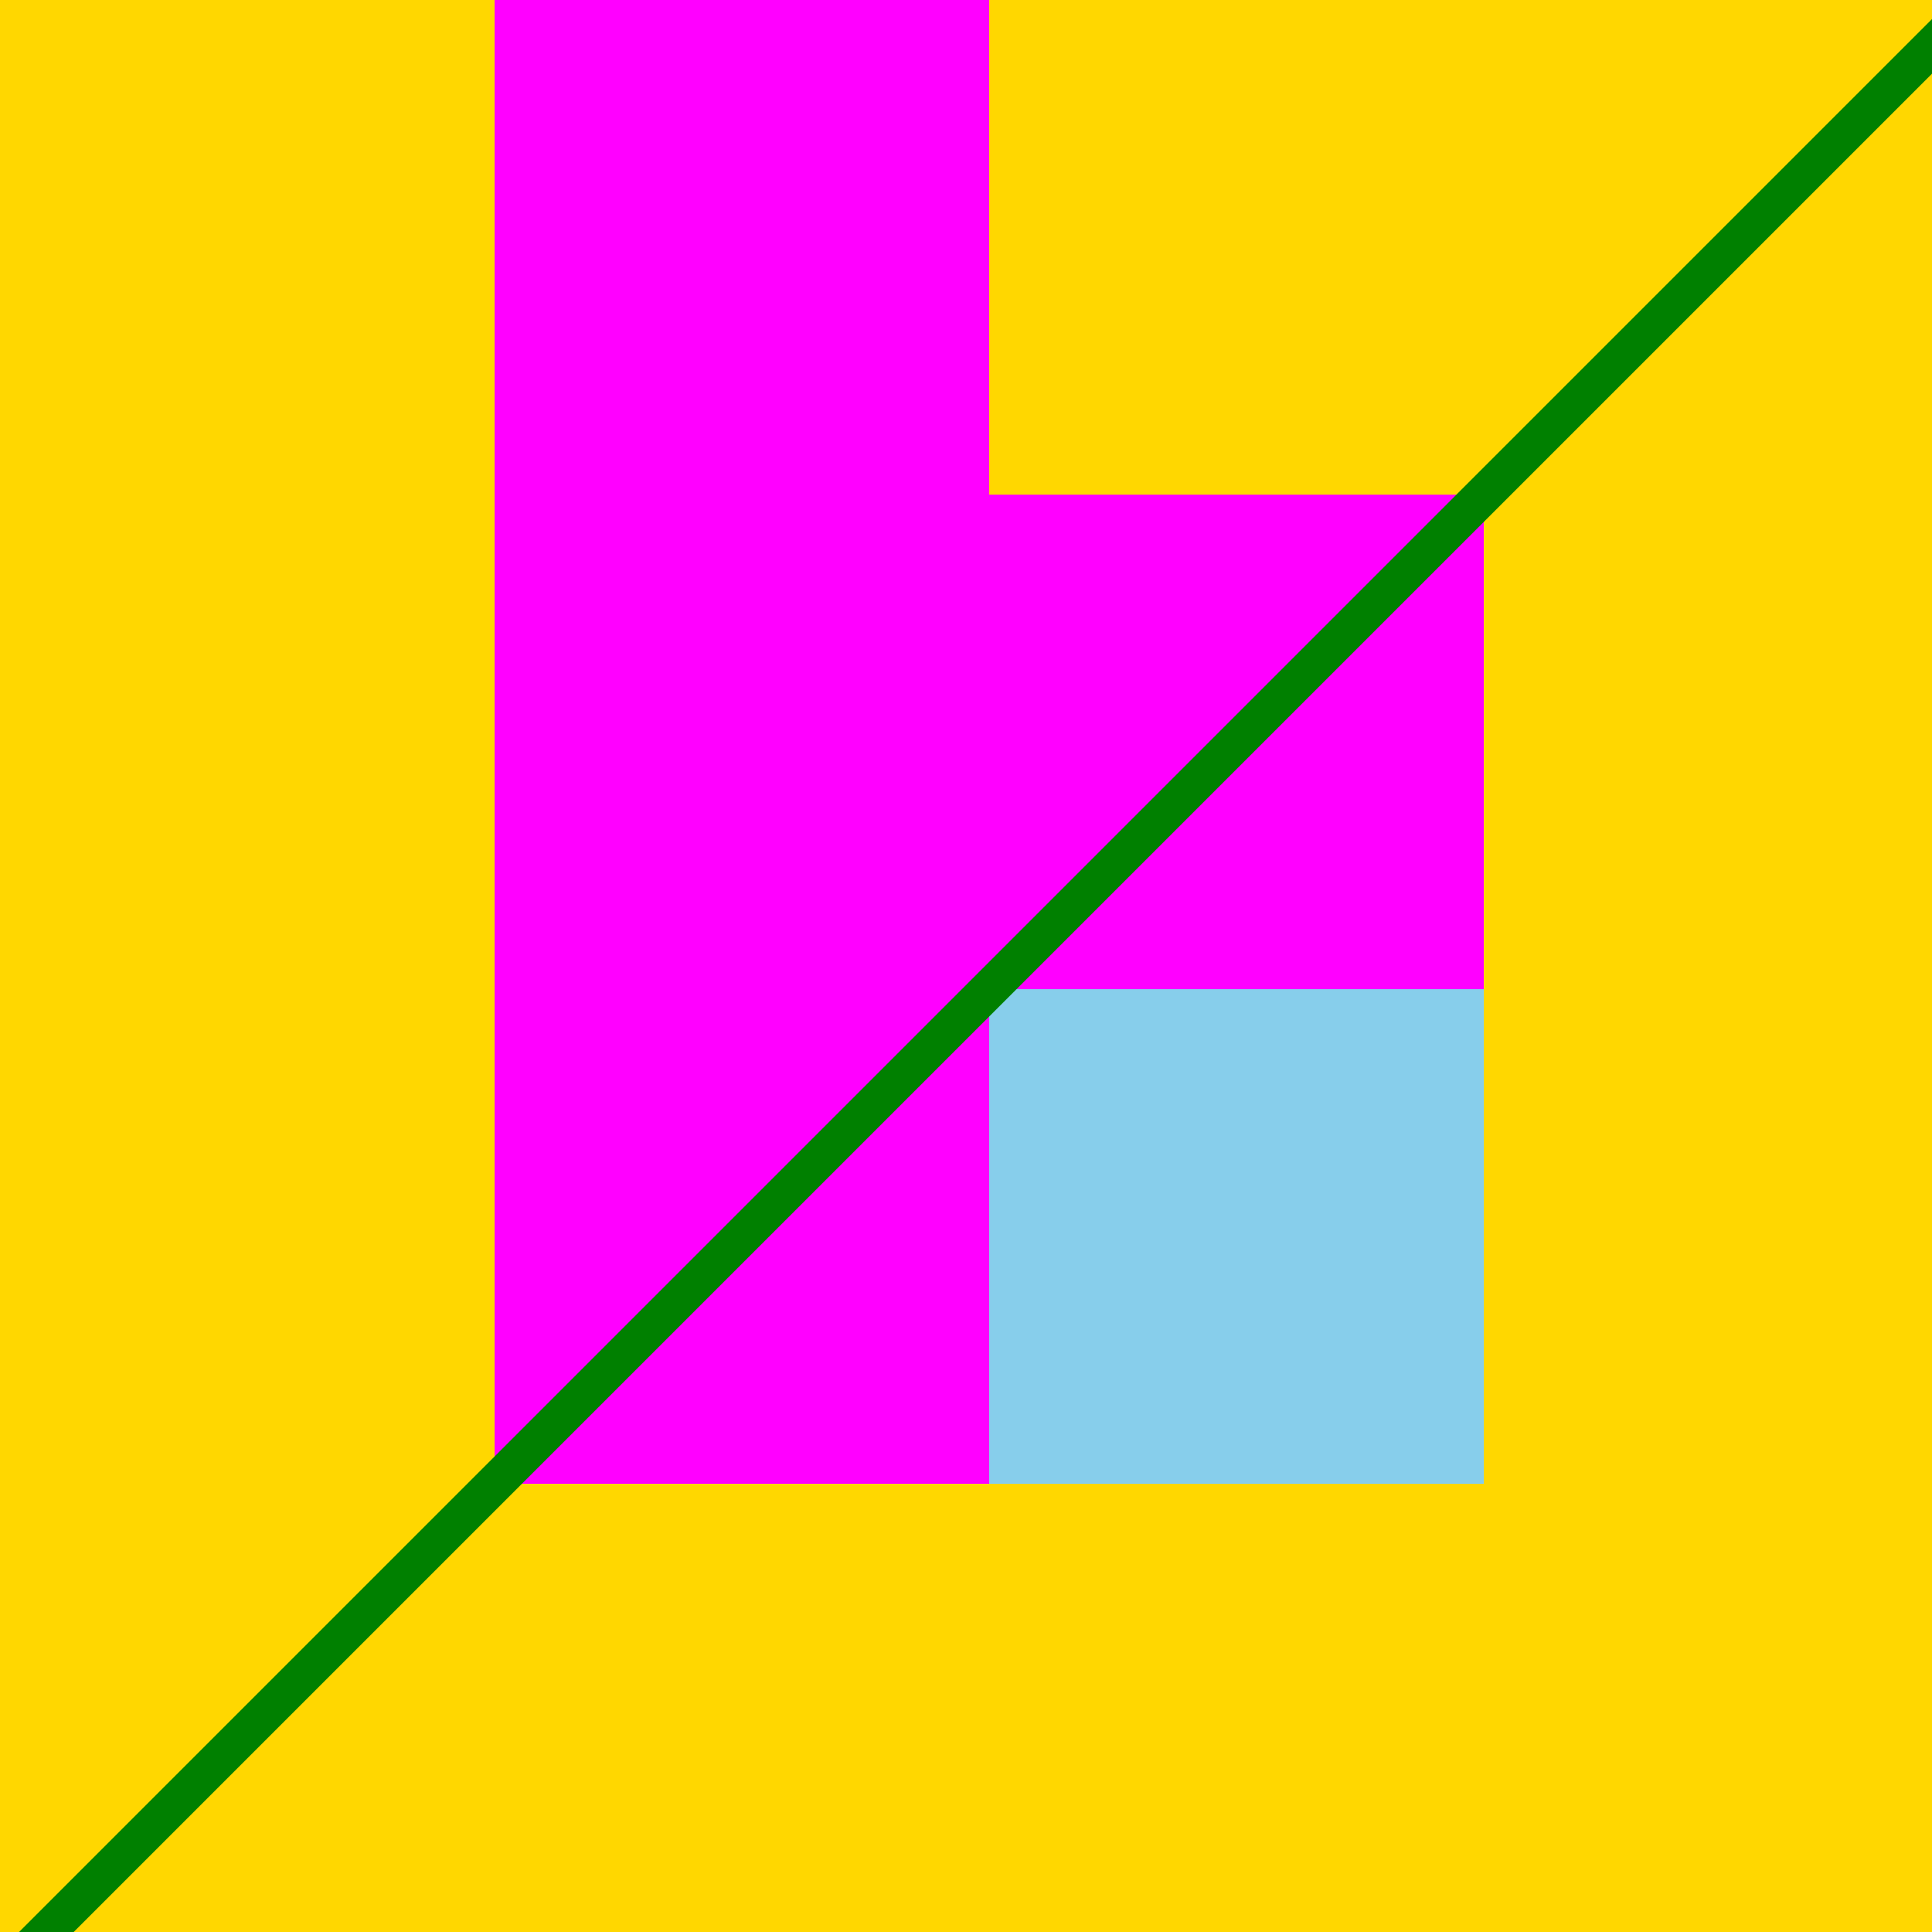 <!--

Generated by DrawGPT.
Free, open source, AI generated images in SVG, PNG, and HTML Canvas format.
https://drawgpt.ai

Created: 2023-11-07T22:13:07.565Z
Link: https://drawgpt.ai/prompt/118260/

-->
<svg xmlns="http://www.w3.org/2000/svg" xmlns:xlink="http://www.w3.org/1999/xlink" width="500" height="500"><defs/><g><rect fill="#FFD700" stroke="none" x="0" y="0" width="512" height="512"/><path fill="#FF6347" stroke="none" paint-order="stroke fill markers" d=" M 256 256 L 384 384 L 384 128 Z"/><path fill="#008000" stroke="none" paint-order="stroke fill markers" d=" M 256 256 L 384 256 L 384 384 L 256 384 Z"/><rect fill="#87CEEB" stroke="none" x="128" y="128" width="128" height="128"/><rect fill="#87CEEB" stroke="none" x="128" y="256" width="128" height="128"/><rect fill="#87CEEB" stroke="none" x="256" y="128" width="128" height="128"/><rect fill="#87CEEB" stroke="none" x="256" y="256" width="128" height="128"/><path fill="#FF00FF" stroke="none" paint-order="stroke fill markers" d=" M 128 384 L 256 384 L 256 256 L 384 256 L 384 128 L 256 128 L 256 0 L 128 0 Z"/><path fill="none" stroke="#008000" paint-order="fill stroke markers" d=" M 0 512 L 256 256 L 512 0" stroke-miterlimit="10" stroke-width="10" stroke-dasharray=""/></g></svg>
